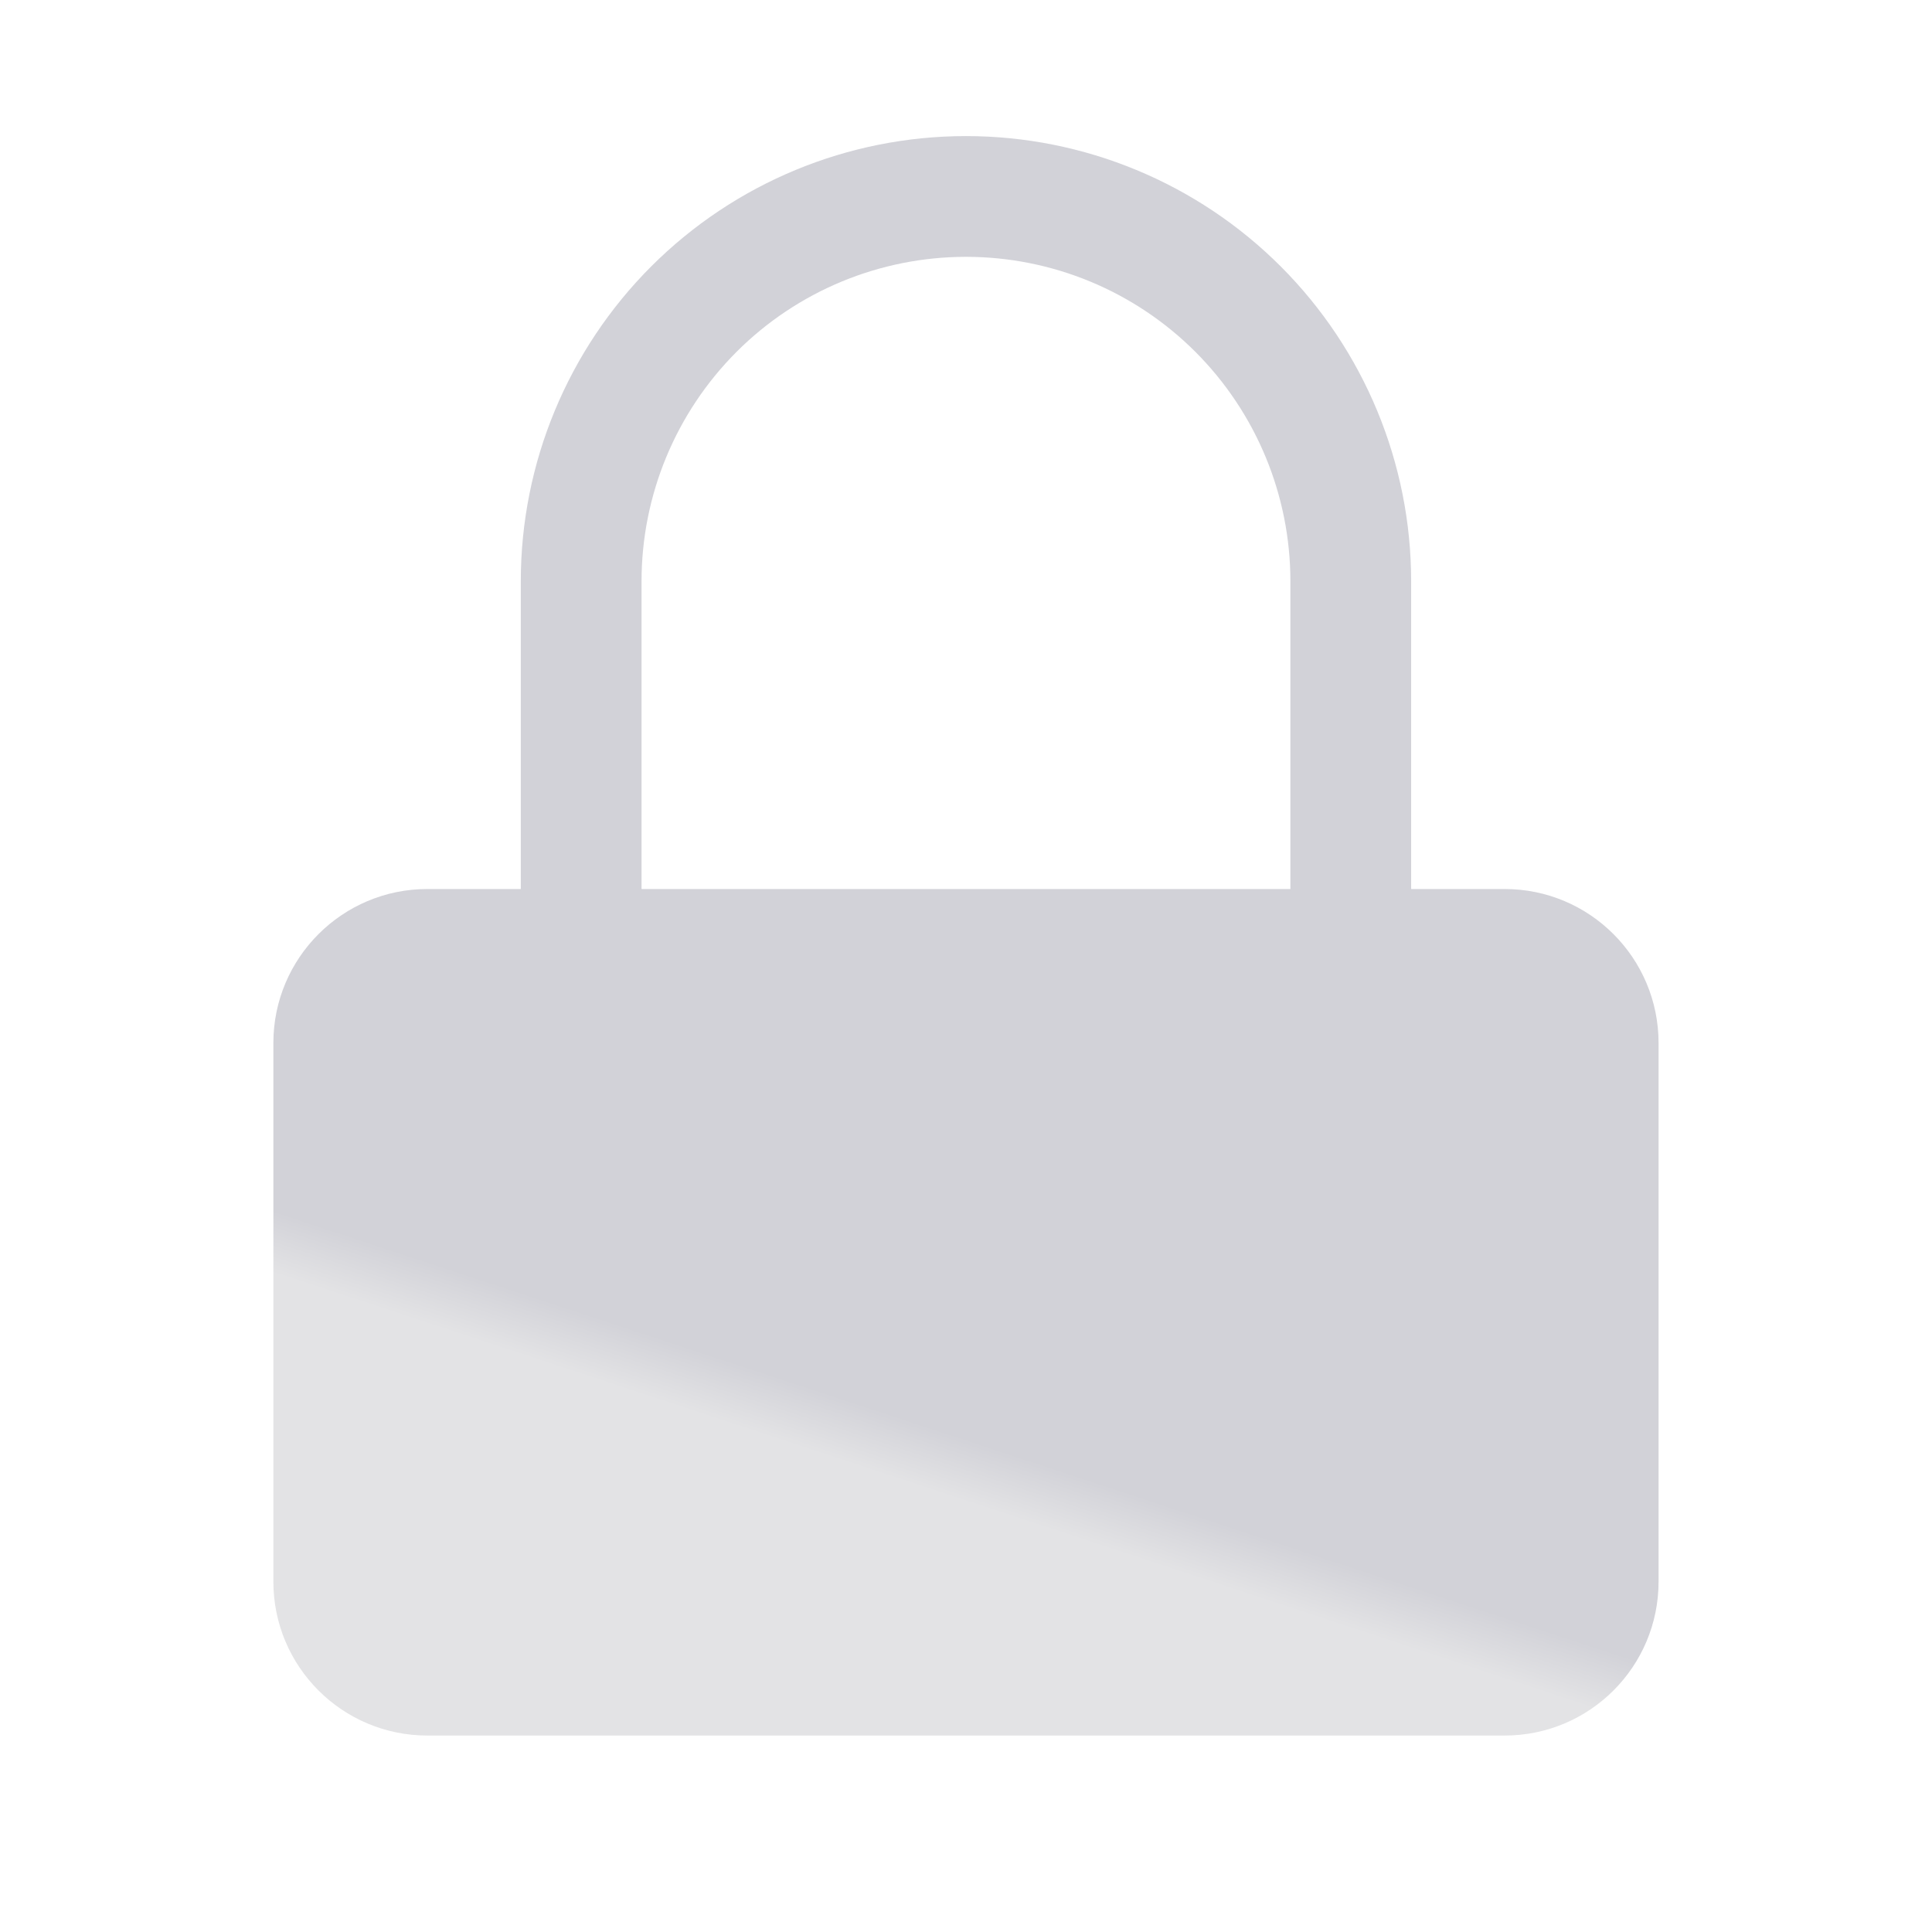<svg width="32" height="32" viewBox="0 0 32 32" fill="none" xmlns="http://www.w3.org/2000/svg">
<path d="M24.922 14.725L7.078 14.725C5.67 14.725 4.528 15.867 4.528 17.275L4.528 26.197C4.528 27.605 5.67 28.746 7.078 28.746L24.922 28.746C26.33 28.746 27.471 27.605 27.471 26.197L27.471 17.275C27.471 15.867 26.33 14.725 24.922 14.725Z" fill="url(#paint0_linear_37078_70451)"/>
<path d="M9.626 14.725L9.626 9.627C9.626 7.937 10.298 6.316 11.493 5.12C12.688 3.925 14.309 3.254 16 3.254C17.69 3.254 19.311 3.925 20.506 5.12C21.701 6.316 22.373 7.937 22.373 9.627L22.373 14.725" stroke="#D2D2D8" stroke-width="2" stroke-linecap="round" stroke-linejoin="round"/>
<defs>
<linearGradient id="paint0_linear_37078_70451" x1="19.563" y1="14.725" x2="12.751" y2="35.369" gradientUnits="userSpaceOnUse">
<stop offset="0.449" stop-color="#D2D2D8"/>
<stop offset="0.449" stop-color="#D2D2D8"/>
<stop offset="0.495" stop-color="#E3E3E5"/>
</linearGradient>
</defs>
</svg>
